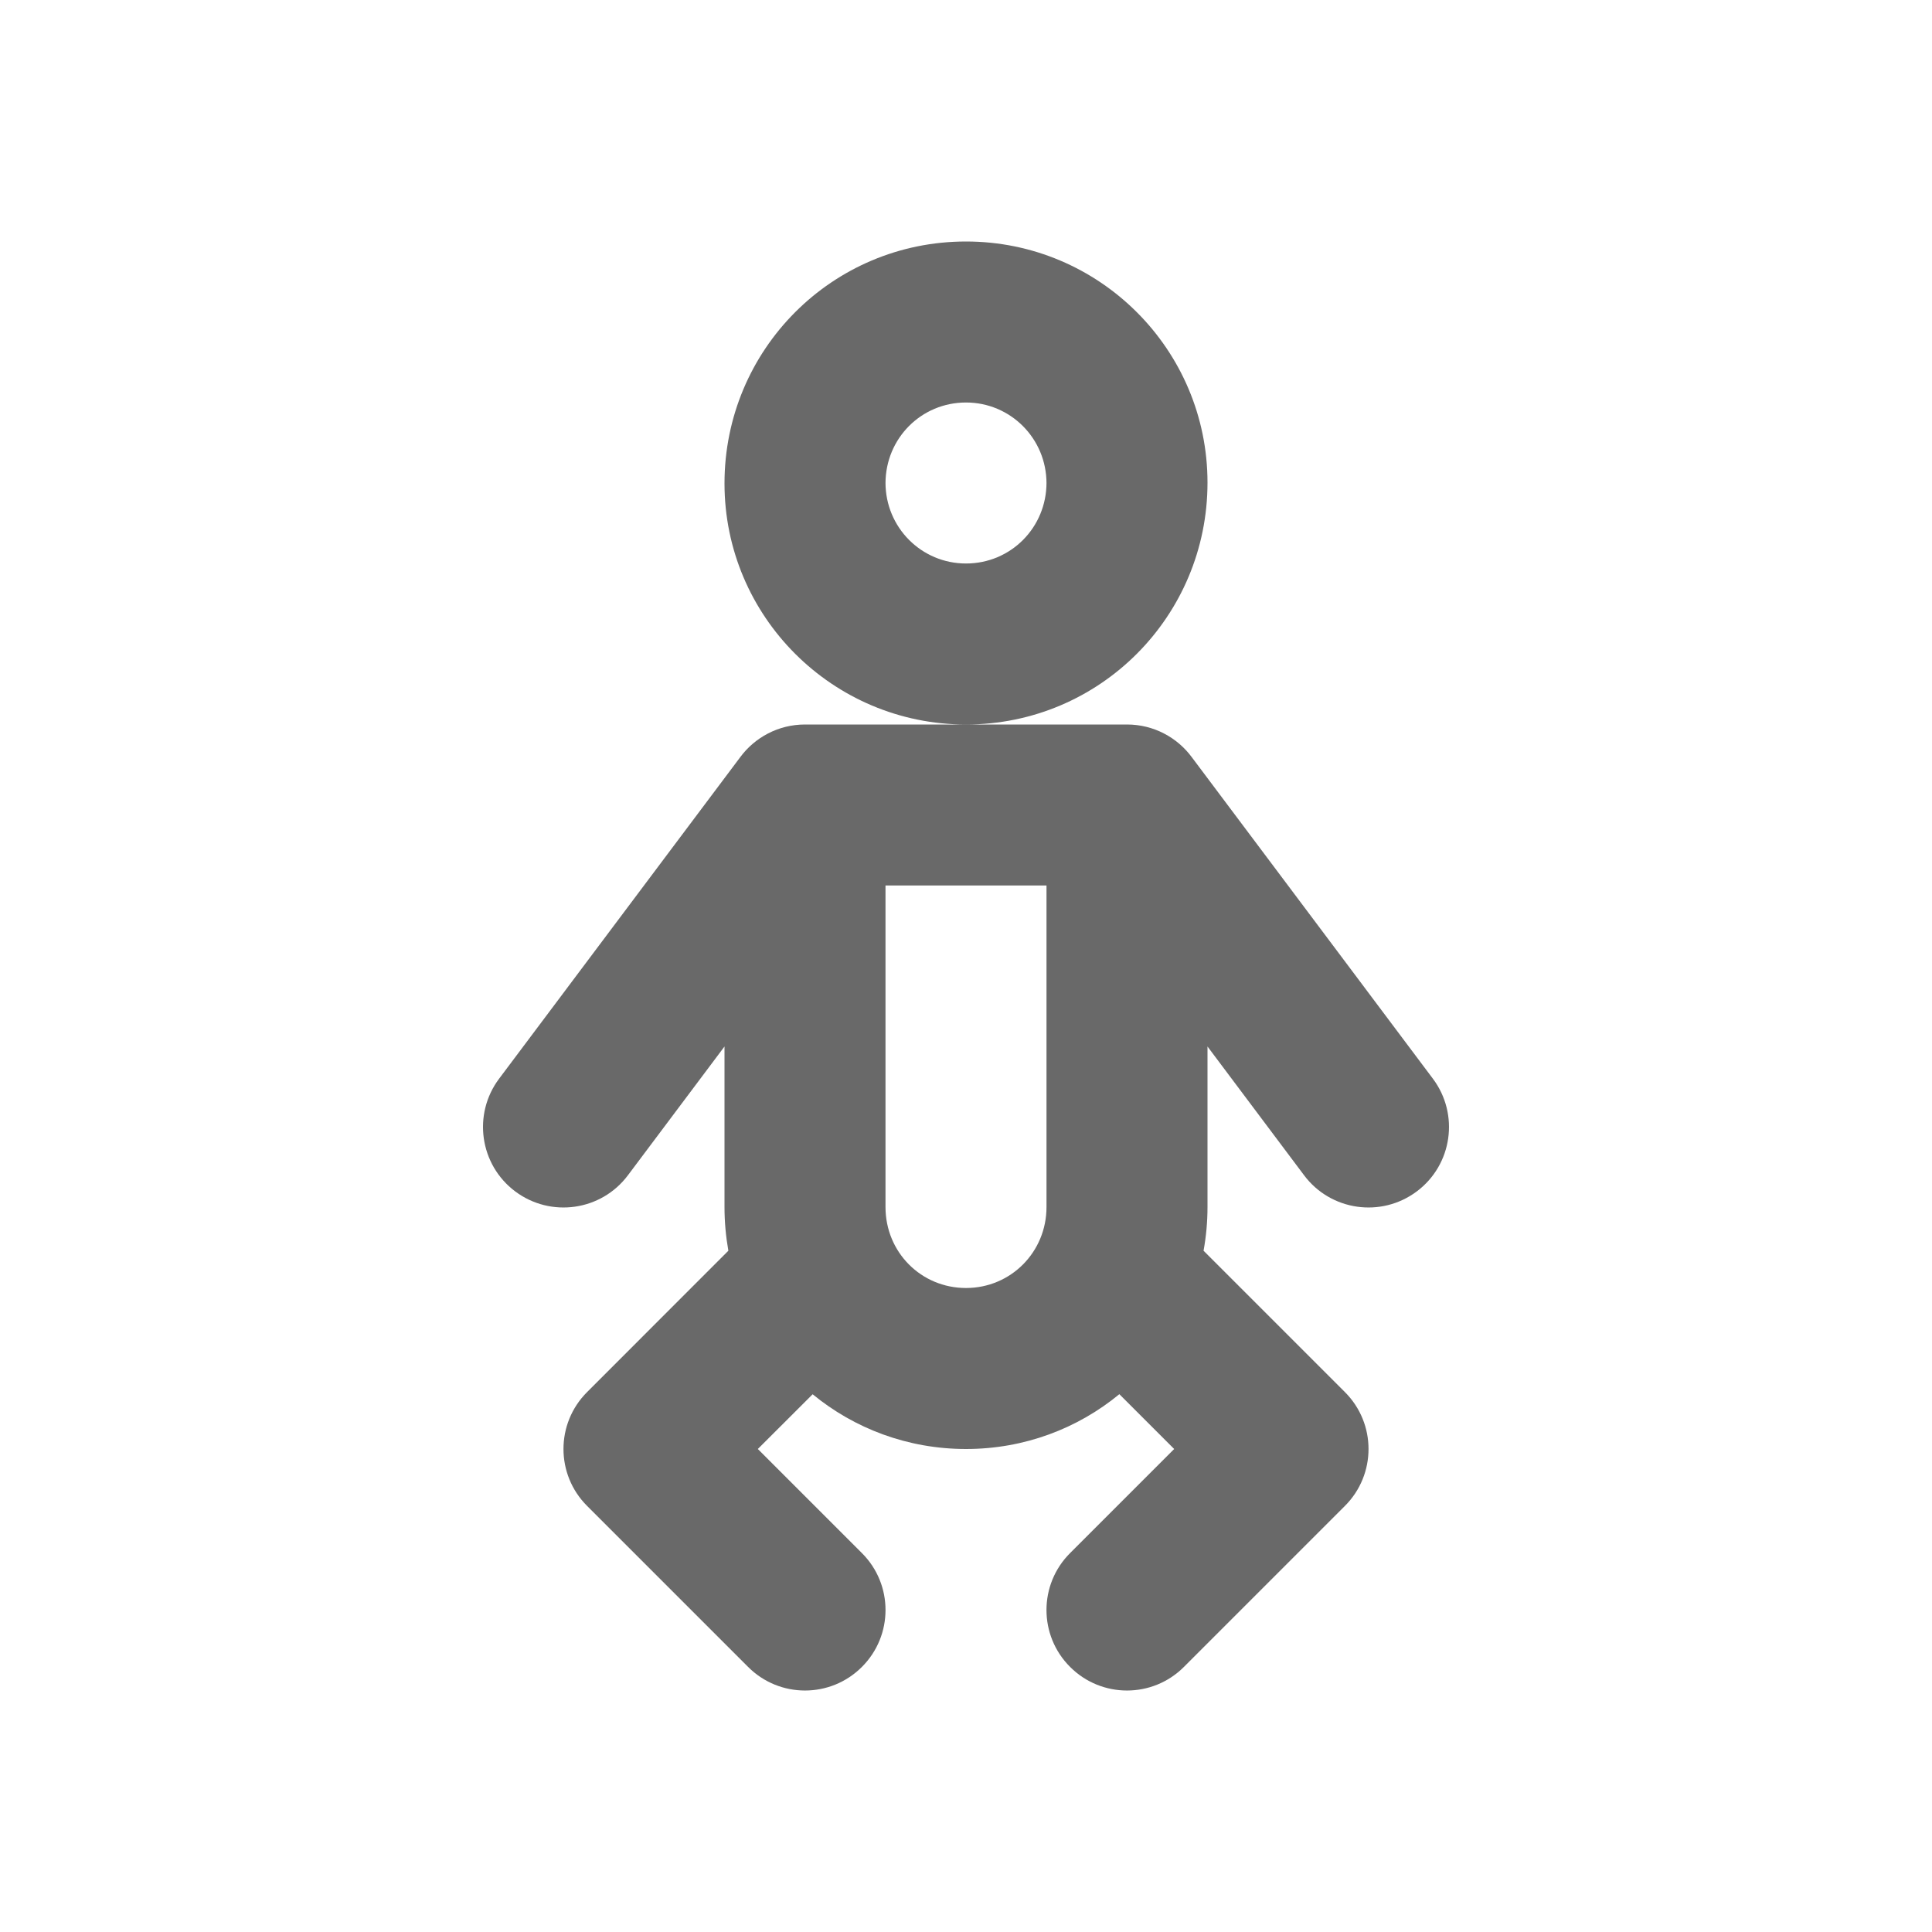 <svg fill="#696969" height="24" stroke="currentColor" stroke-linecap="round" viewBox="0 0 24 24" width="24" xmlns="http://www.w3.org/2000/svg" xmlns:xlink="http://www.w3.org/1999/xlink"><g transform="translate(0, -1)"><g stroke="none" stroke-width="1" fill="none" fill-rule="evenodd"><g fill="#696969"><g><path d="M13.905,18.319 L14.586,19 L13.293,20.293 C12.902,20.683 12.902,21.317 13.293,21.707 C13.683,22.098 14.317,22.098 14.707,21.707 L16.707,19.707 C17.098,19.317 17.098,18.683 16.707,18.293 L14.951,16.537 C14.983,16.361 15,16.18 15,15.994 L15,14 L16.2,15.6 C16.531,16.042 17.158,16.131 17.6,15.8 C18.042,15.469 18.131,14.842 17.8,14.4 L14.807,10.409 C14.625,10.161 14.331,10 14,10 L10,10 C9.669,10 9.375,10.161 9.193,10.409 L6.2,14.4 C5.869,14.842 5.958,15.469 6.4,15.8 C6.842,16.131 7.469,16.042 7.8,15.6 L9,14 L9,15.994 C9,16.18 9.017,16.361 9.048,16.537 L7.293,18.293 C6.902,18.683 6.902,19.317 7.293,19.707 L9.293,21.707 C9.683,22.098 10.317,22.098 10.707,21.707 C11.098,21.317 11.098,20.683 10.707,20.293 L9.414,19 L10.095,18.32 C10.612,18.745 11.276,19 12,19 C12.725,19 13.388,18.745 13.905,18.319 Z M11,12 L13,12 L13,15.994 C13,16.554 12.556,17 12,17 C11.444,17 11,16.557 11,15.994 L11,12 Z M9,7.005 C9,8.657 10.342,10 12,10 C13.663,10 15,8.656 15,6.995 C15,5.343 13.658,4 12,4 C10.337,4 9,5.344 9,7.005 Z M11,7.005 C11,6.446 11.444,6 12,6 C12.553,6 13,6.447 13,7.005 L13,6.995 C13,7.554 12.556,8 12,8 C11.447,8 11,7.553 11,6.995 L11,7.005 Z"></path></g></g></g></g></svg>